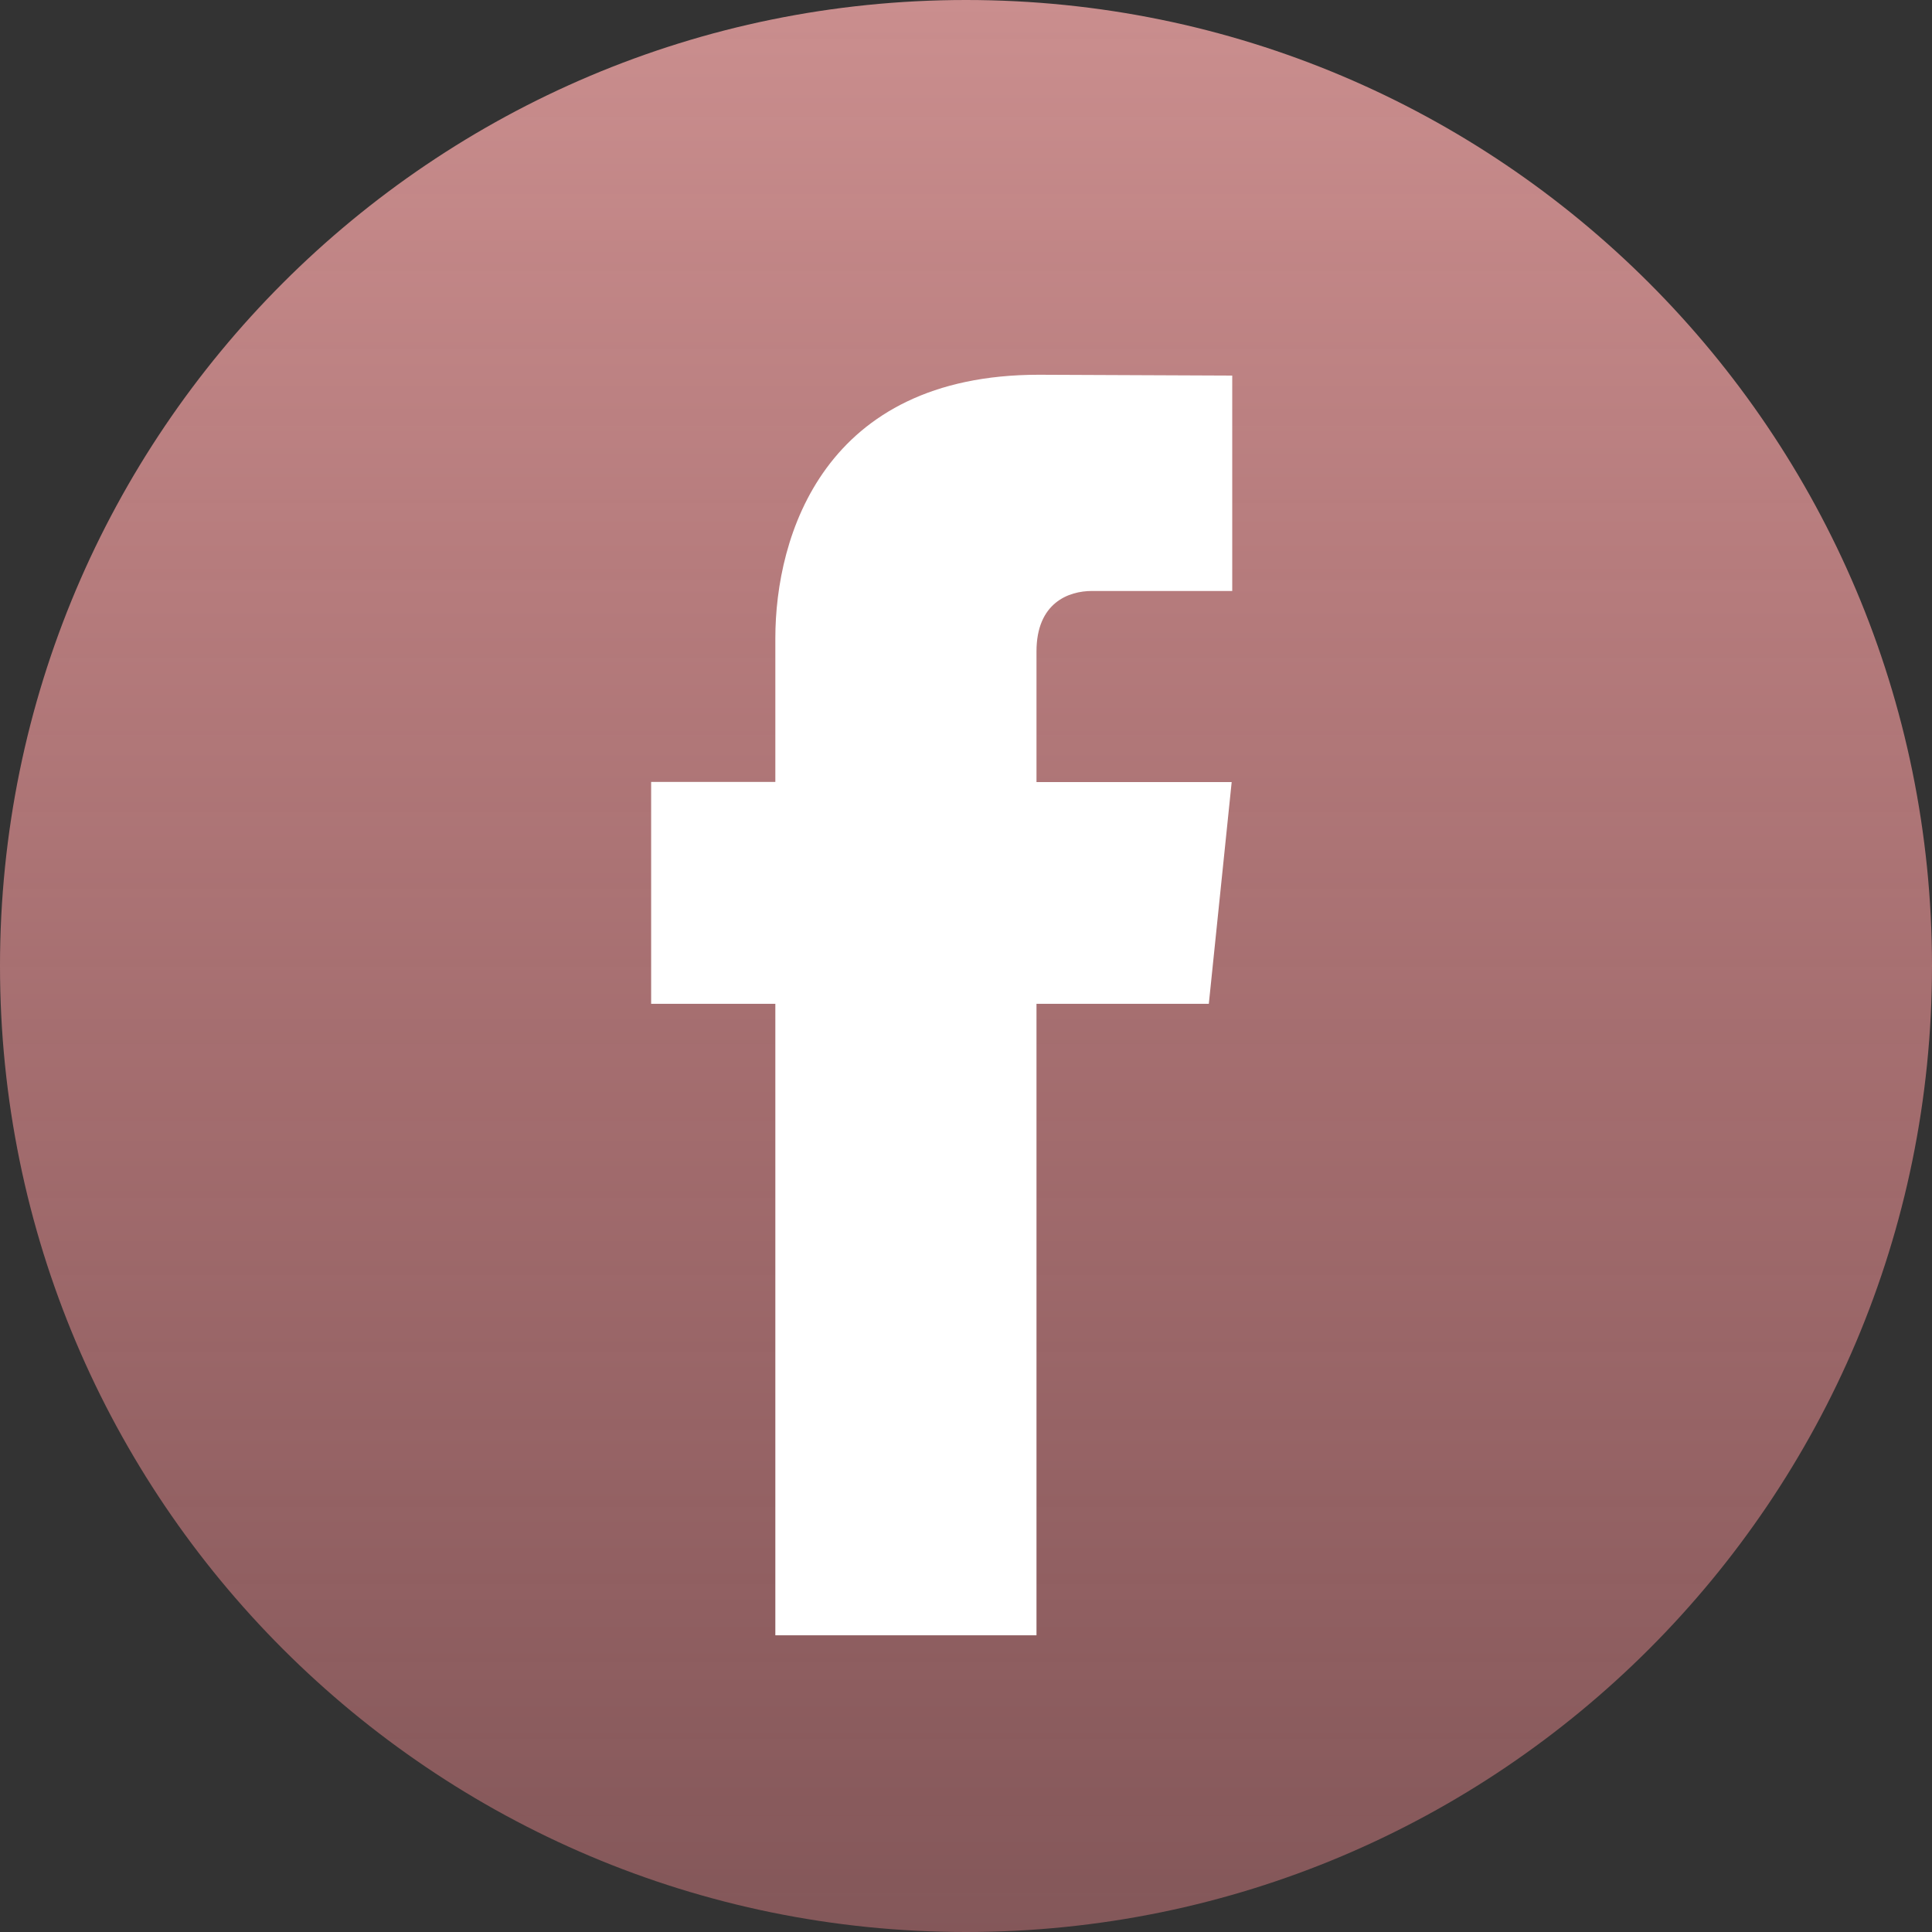 <?xml version="1.0" encoding="UTF-8"?> <svg xmlns="http://www.w3.org/2000/svg" width="35" height="35" viewBox="0 0 35 35" fill="none"><rect x="0" y="0" width="35" height="35" fill="#333333" stroke="none"/> <path d="M17.5 35C27.165 35 35 27.165 35 17.5C35 7.835 27.165 0 17.5 0C7.835 0 0 7.835 0 17.5C0 27.165 7.835 35 17.5 35Z" fill="url(#paint0_linear)"></path> <path d="M21.899 18.185H18.777V29.625H14.046V18.185H11.796V14.165H14.046V11.563C14.046 9.702 14.93 6.789 18.819 6.789L22.323 6.804V10.706H19.781C19.364 10.706 18.777 10.915 18.777 11.802V14.168H22.313L21.899 18.185Z" fill="white"></path> <defs> <linearGradient id="paint0_linear" x1="17.5" y1="0" x2="17.5" y2="35" gradientUnits="userSpaceOnUse"> <stop stop-color="#CA8E8E"></stop> <stop offset="1" stop-color="#D17A7E" stop-opacity="0.51"></stop> </linearGradient> </defs> </svg> 